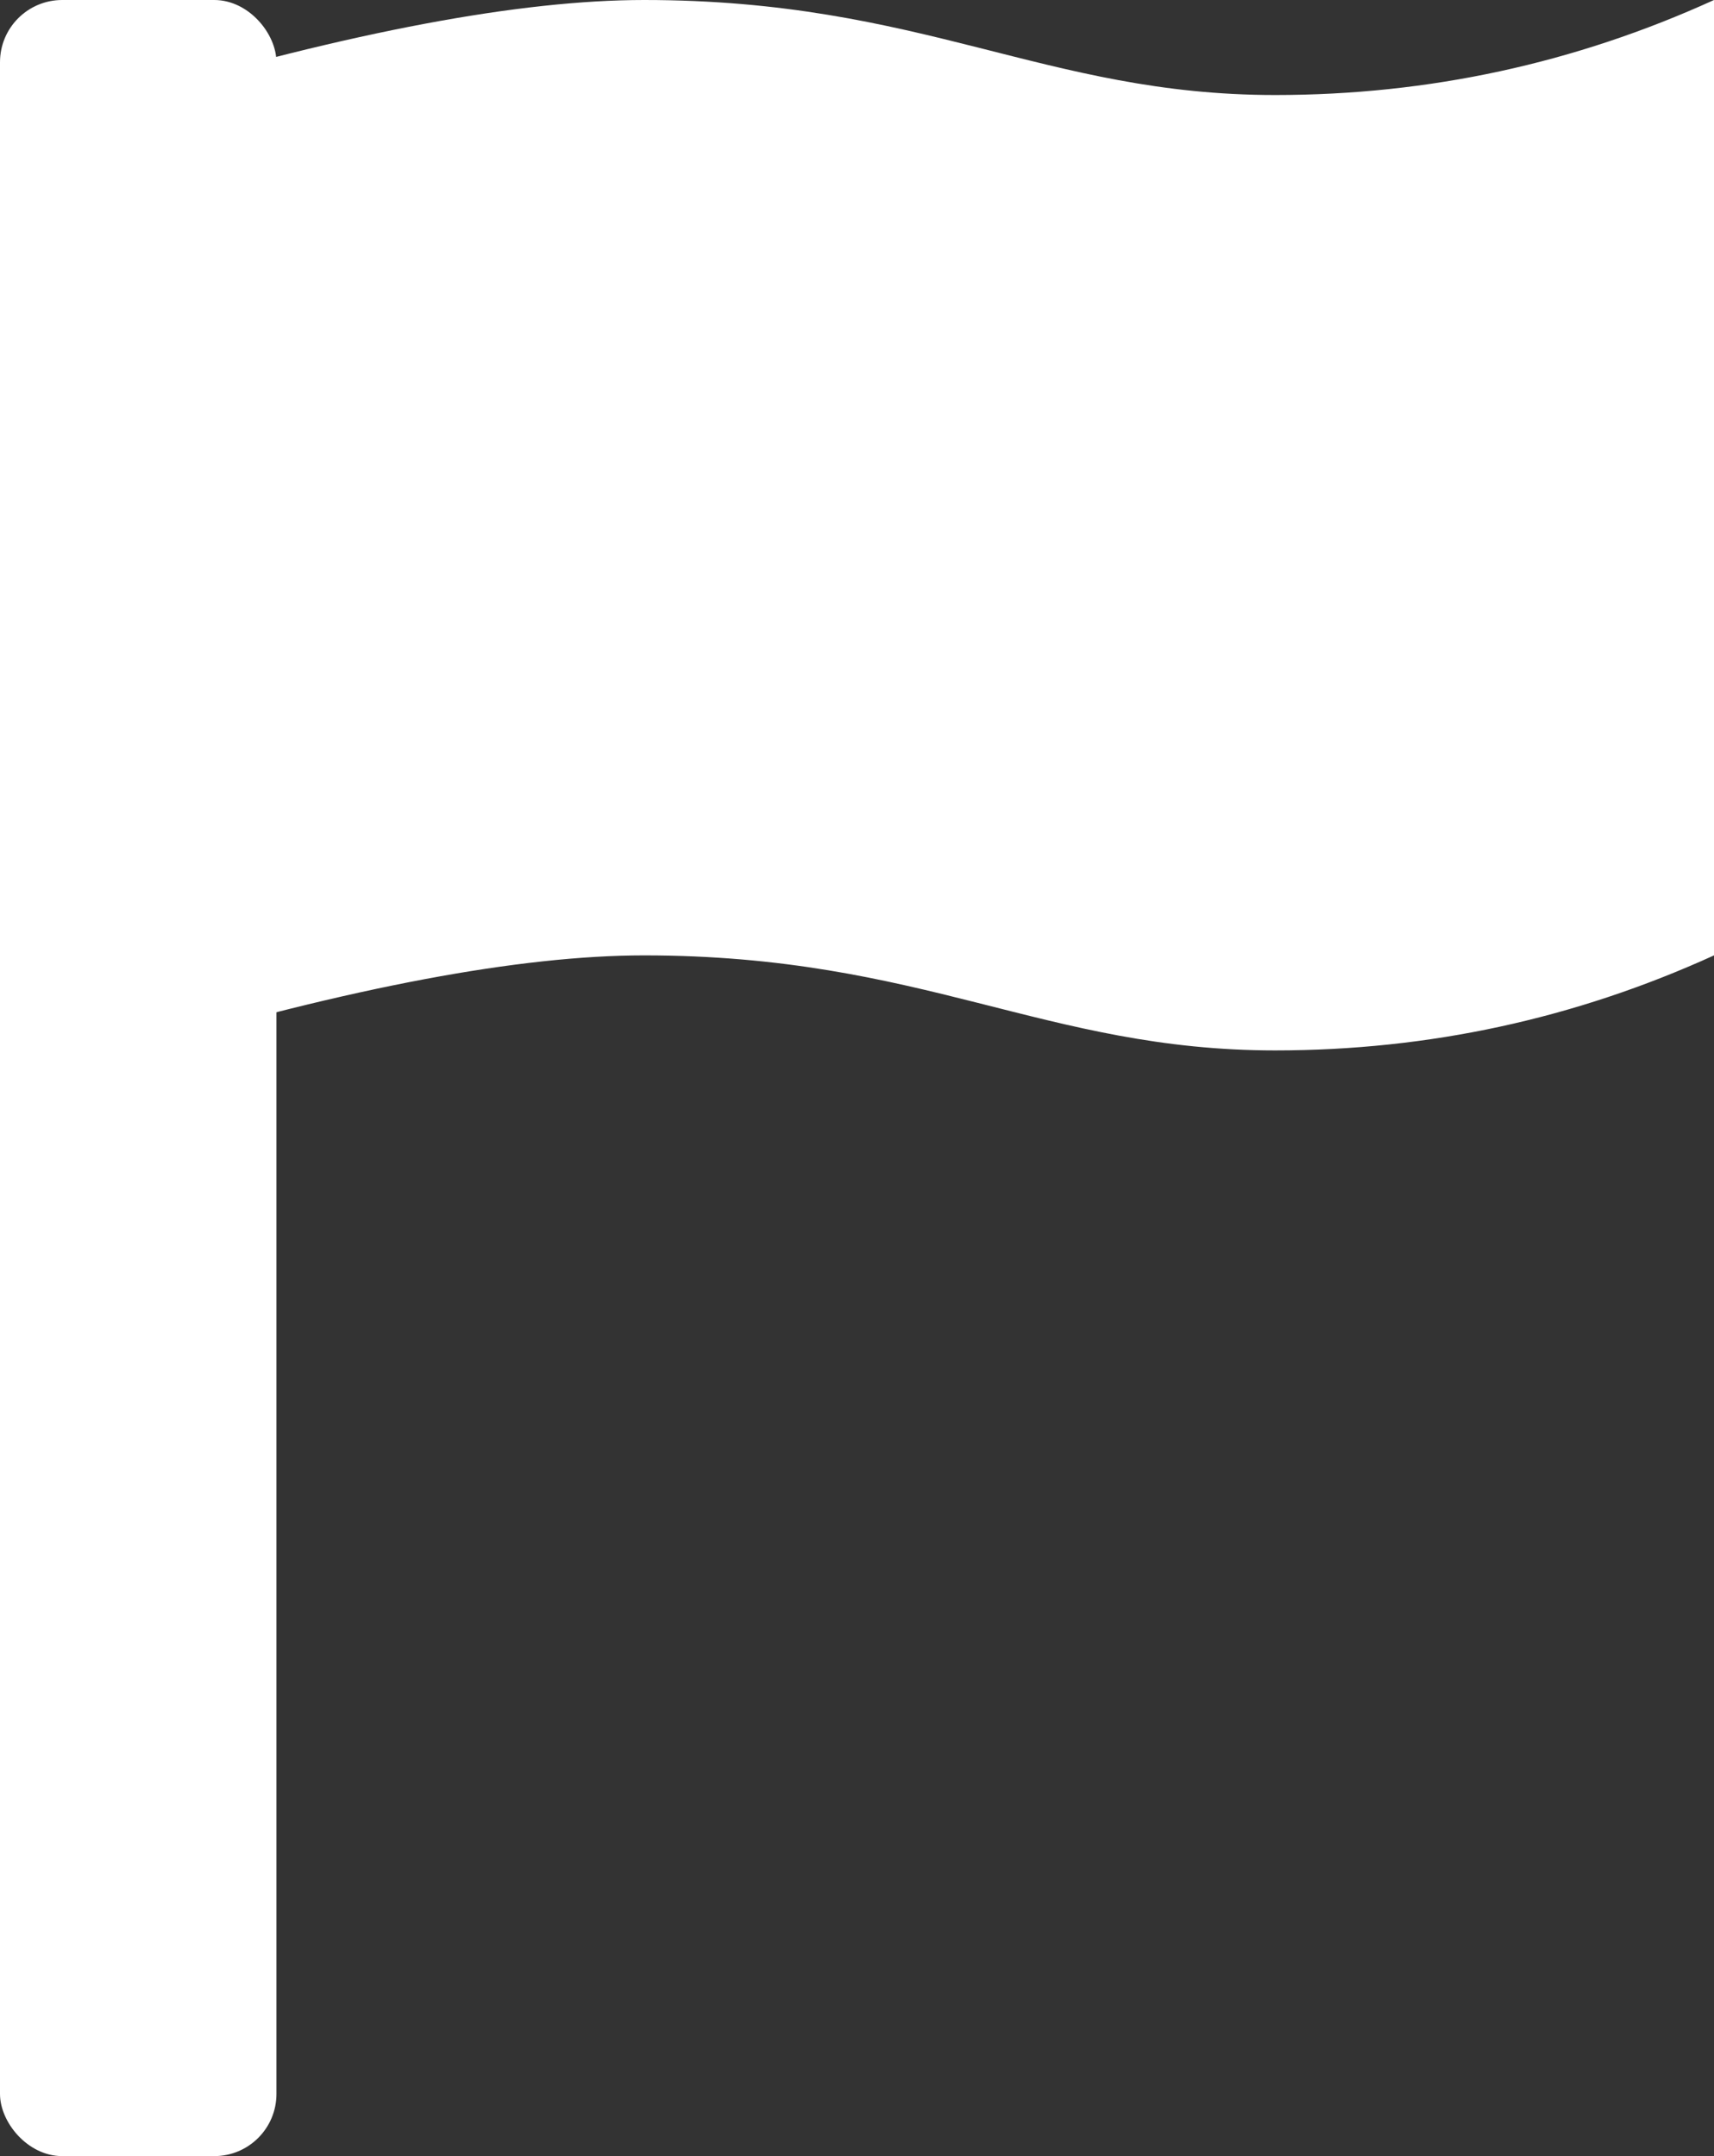<?xml version="1.0" encoding="UTF-8"?>
<svg width="124px" height="156px" viewBox="0 0 124 156" version="1.1" xmlns="http://www.w3.org/2000/svg" xmlns:xlink="http://www.w3.org/1999/xlink">
    <rect x="0" y="0" width="124" height="156" fill="#333333" stroke="none"/>
    <title>Group</title>
    <g id="Page-1" stroke="none" stroke-width="1" fill="none" fill-rule="evenodd">
        <g id="Group" transform="translate(0, -0)" fill="#FFFFFF">
            <rect id="Rectangle" stroke="#FFFFFF" x="0.5" y="0.5" width="19" height="155" rx="4"></rect>
            <path d="M124,0 C113.94,4.583 103.358,6.875 92.252,6.875 C75.593,6.875 66.778,0 46.604,0 C37.638,0 25.437,2.292 10,6.875 L10,76 C25.437,71.417 37.638,69.125 46.604,69.125 C66.778,69.125 75.593,76 92.252,76 C103.358,76 113.94,73.708 124,69.125 L124,0 Z" id="Path"></path>
        </g>
    </g>
</svg>